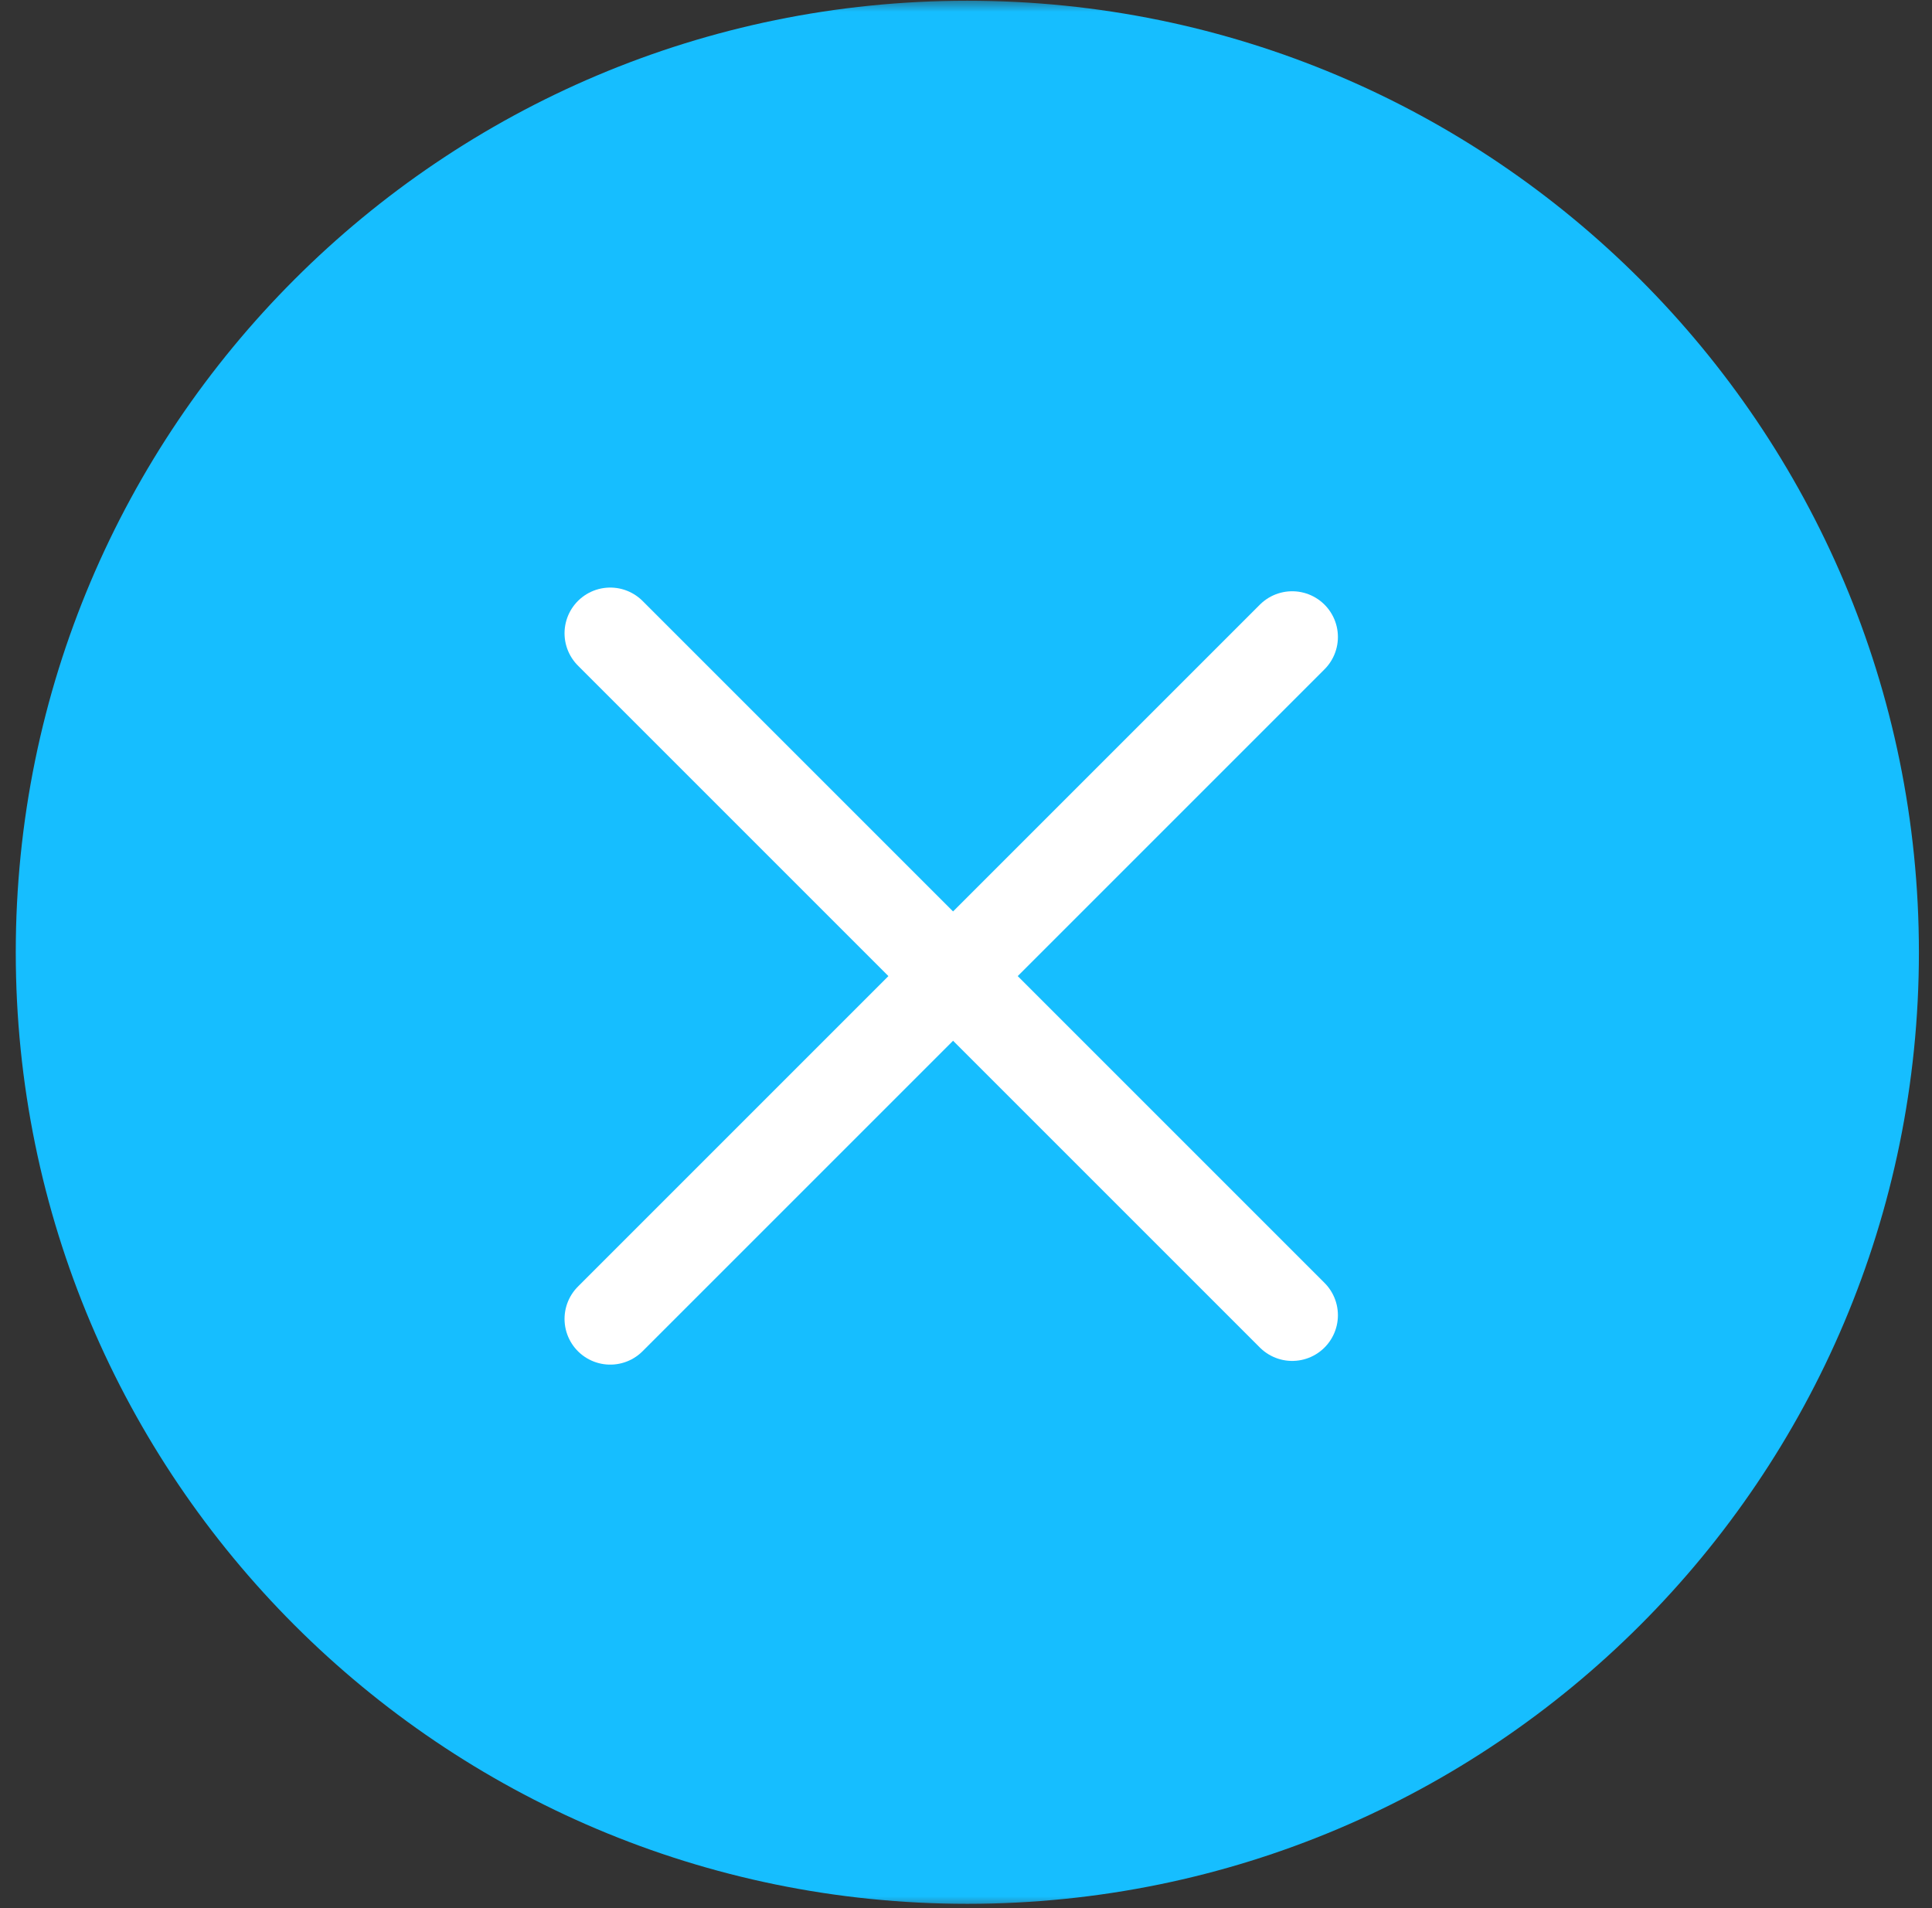 <svg width="81" height="80" viewBox="0 0 81 80" fill="none" xmlns="http://www.w3.org/2000/svg">
<rect x="0" y="0" width="81" height="80" fill="#333333" stroke="none"/>
<g clip-path="url(#clip0_4_104)">
<mask id="mask0_4_104" style="mask-type:luminance" maskUnits="userSpaceOnUse" x="0" y="0" width="81" height="80">
<path d="M81 0H0V80H81V0Z" fill="white"/>
</mask>
<g mask="url(#mask0_4_104)">
<path d="M80.451 39.925C80.451 17.892 62.589 0.031 40.556 0.031C18.523 0.031 0.661 17.892 0.661 39.925C0.661 61.959 18.523 79.82 40.556 79.82C62.589 79.82 80.451 61.959 80.451 39.925Z" fill="#16BEFF"/>
<path d="M25.585 26.551L54.176 55.142" stroke="white" stroke-width="3.833" stroke-linecap="round"/>
<path d="M54.176 26.706L25.585 55.297" stroke="white" stroke-width="3.833" stroke-linecap="round"/>
</g>
</g>
<defs>
<clipPath id="clip0_4_104">
<rect width="81" height="80" fill="white"/>
</clipPath>
</defs>
</svg>
